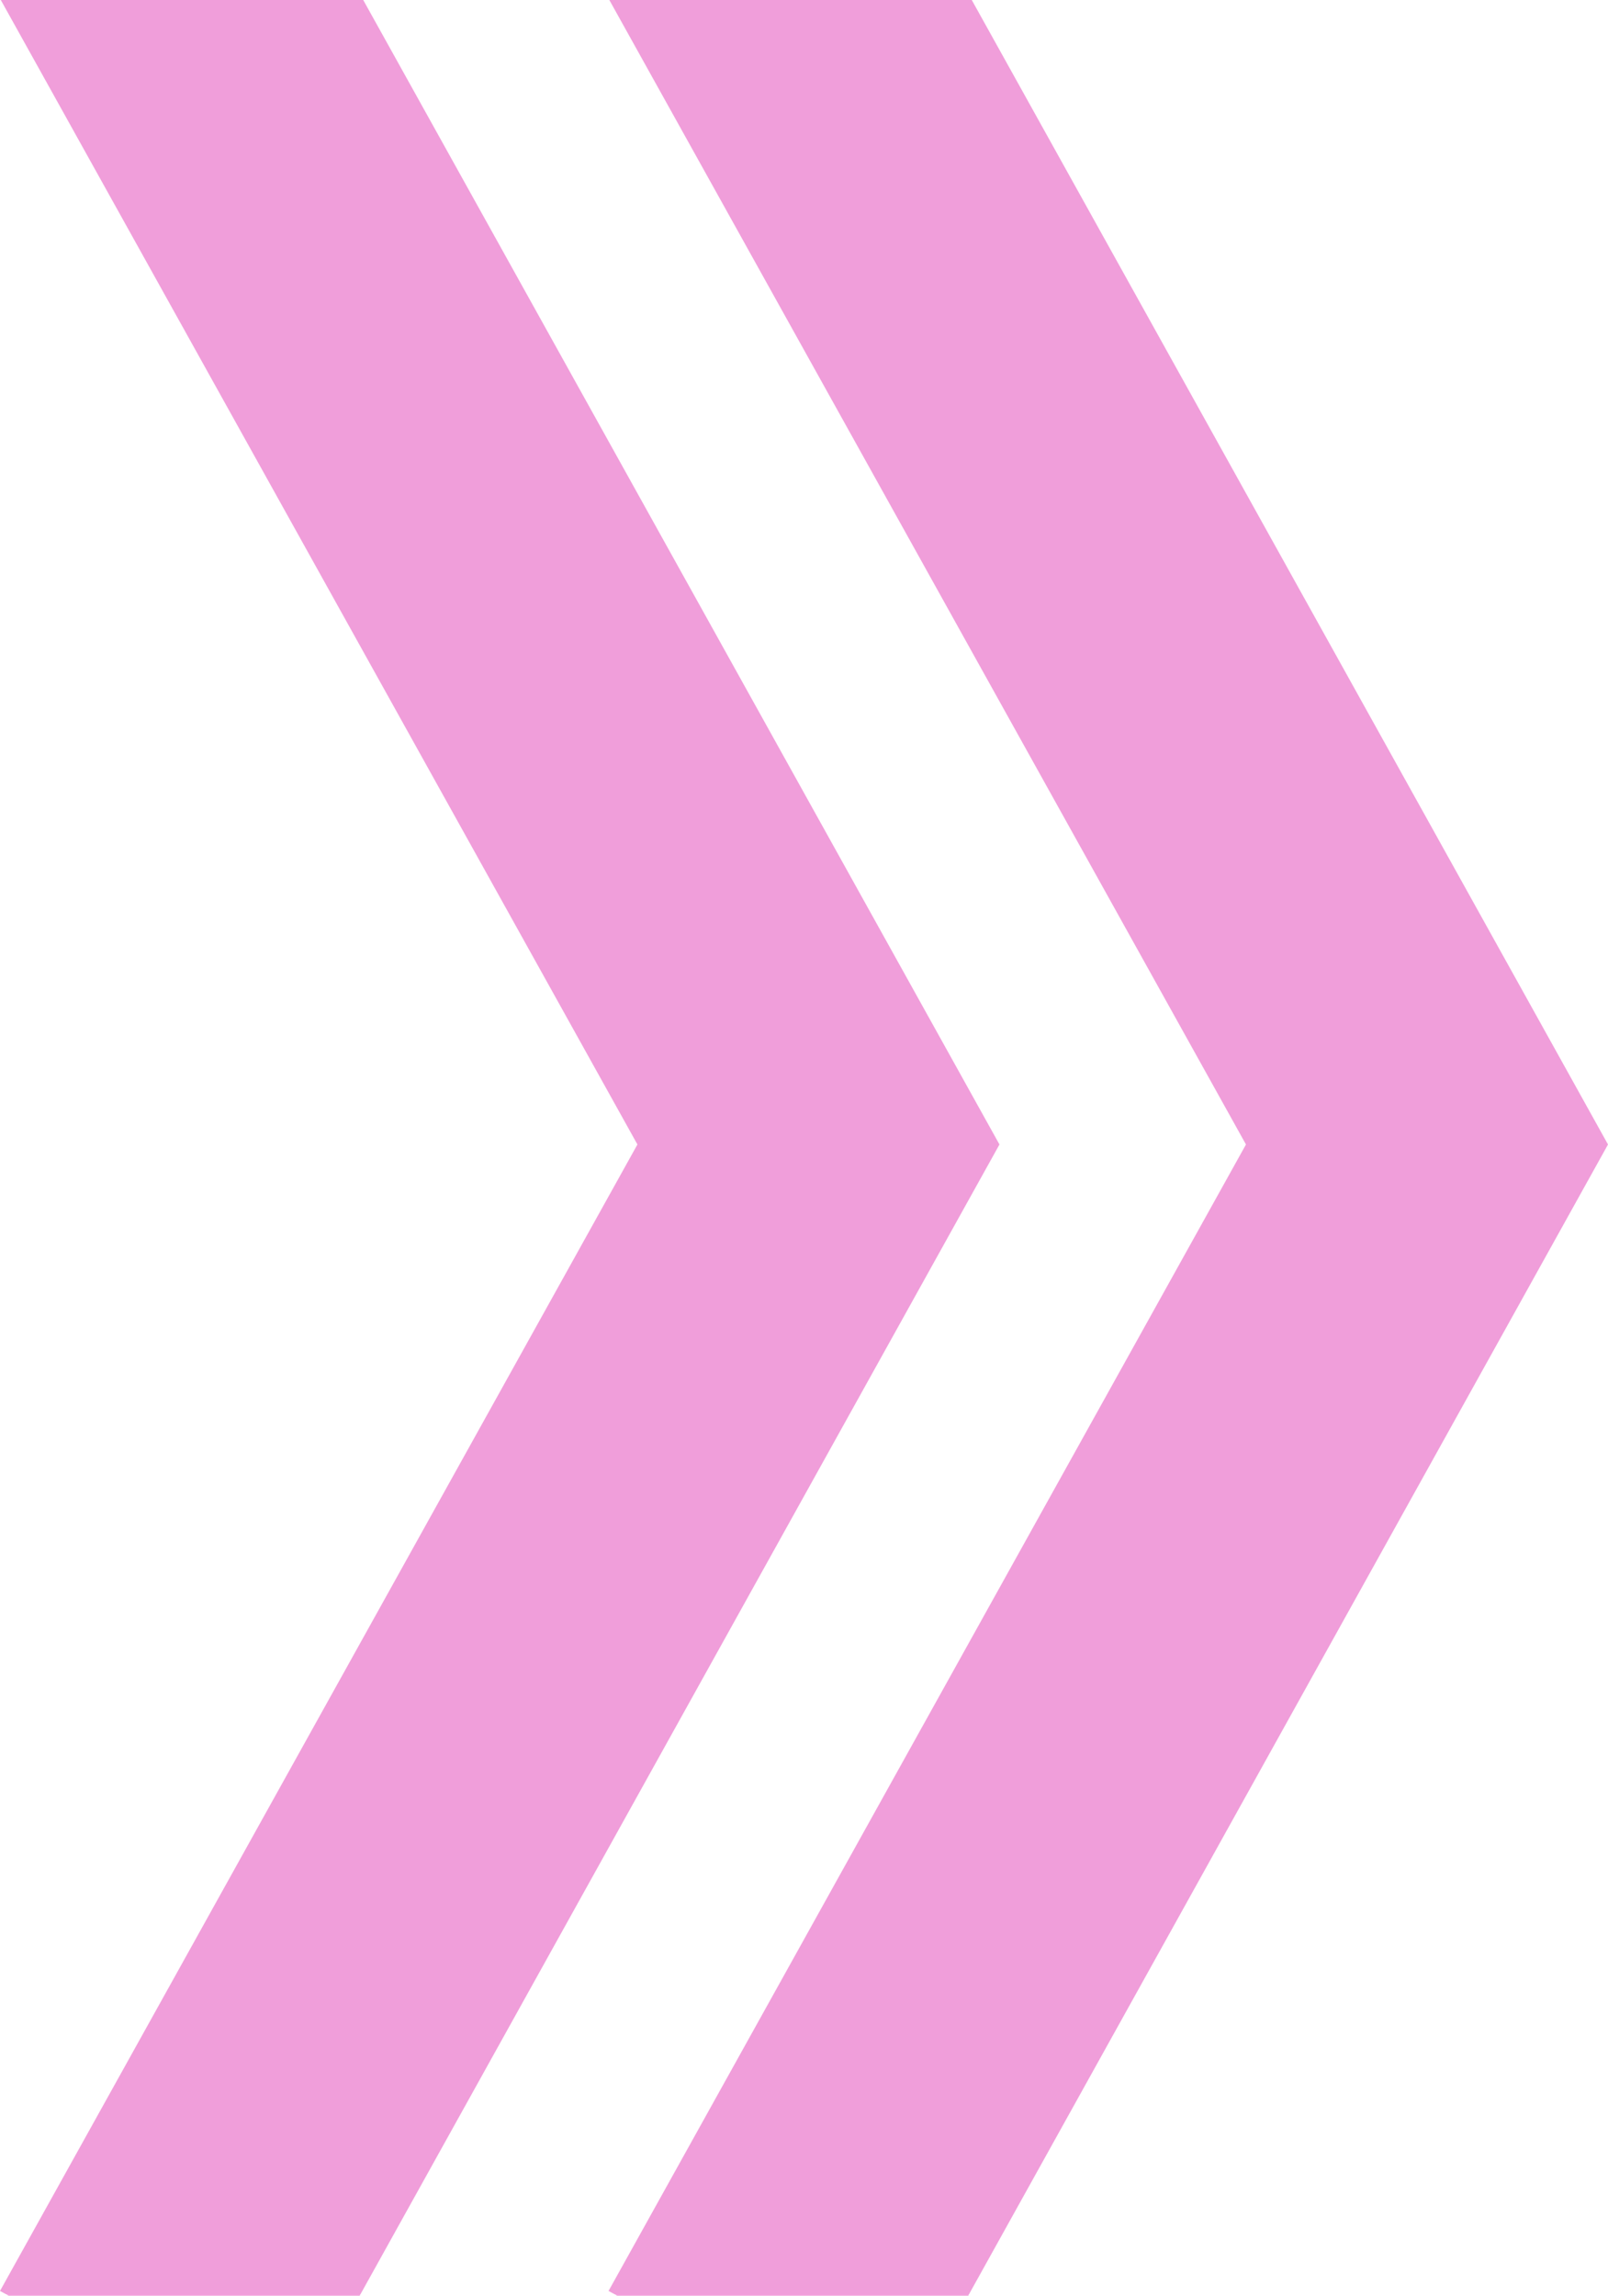 <svg xmlns="http://www.w3.org/2000/svg" viewBox="0 0 40.64 58.01"><defs><style>.cls-1{fill:none;}.cls-2{fill:#f09eda;}</style></defs><title>アセット 15</title><g id="レイヤー_2" data-name="レイヤー 2"><g id="レイヤー_5" data-name="レイヤー 5"><polygon class="cls-1" points="9.09 58.01 15.6 58.01 15.38 57.89 31.49 28.92 15.4 0 9.18 0 25.26 28.92 9.09 58.01"/><polygon class="cls-2" points="31.49 28.92 15.38 57.89 15.6 58.01 24.47 58.01 40.64 28.92 24.56 0 15.4 0 31.49 28.92"/><polygon class="cls-2" points="25.26 28.92 9.18 0 0.02 0 16.11 28.92 0 57.89 0.22 58.01 9.09 58.01 25.26 28.92"/></g></g></svg>